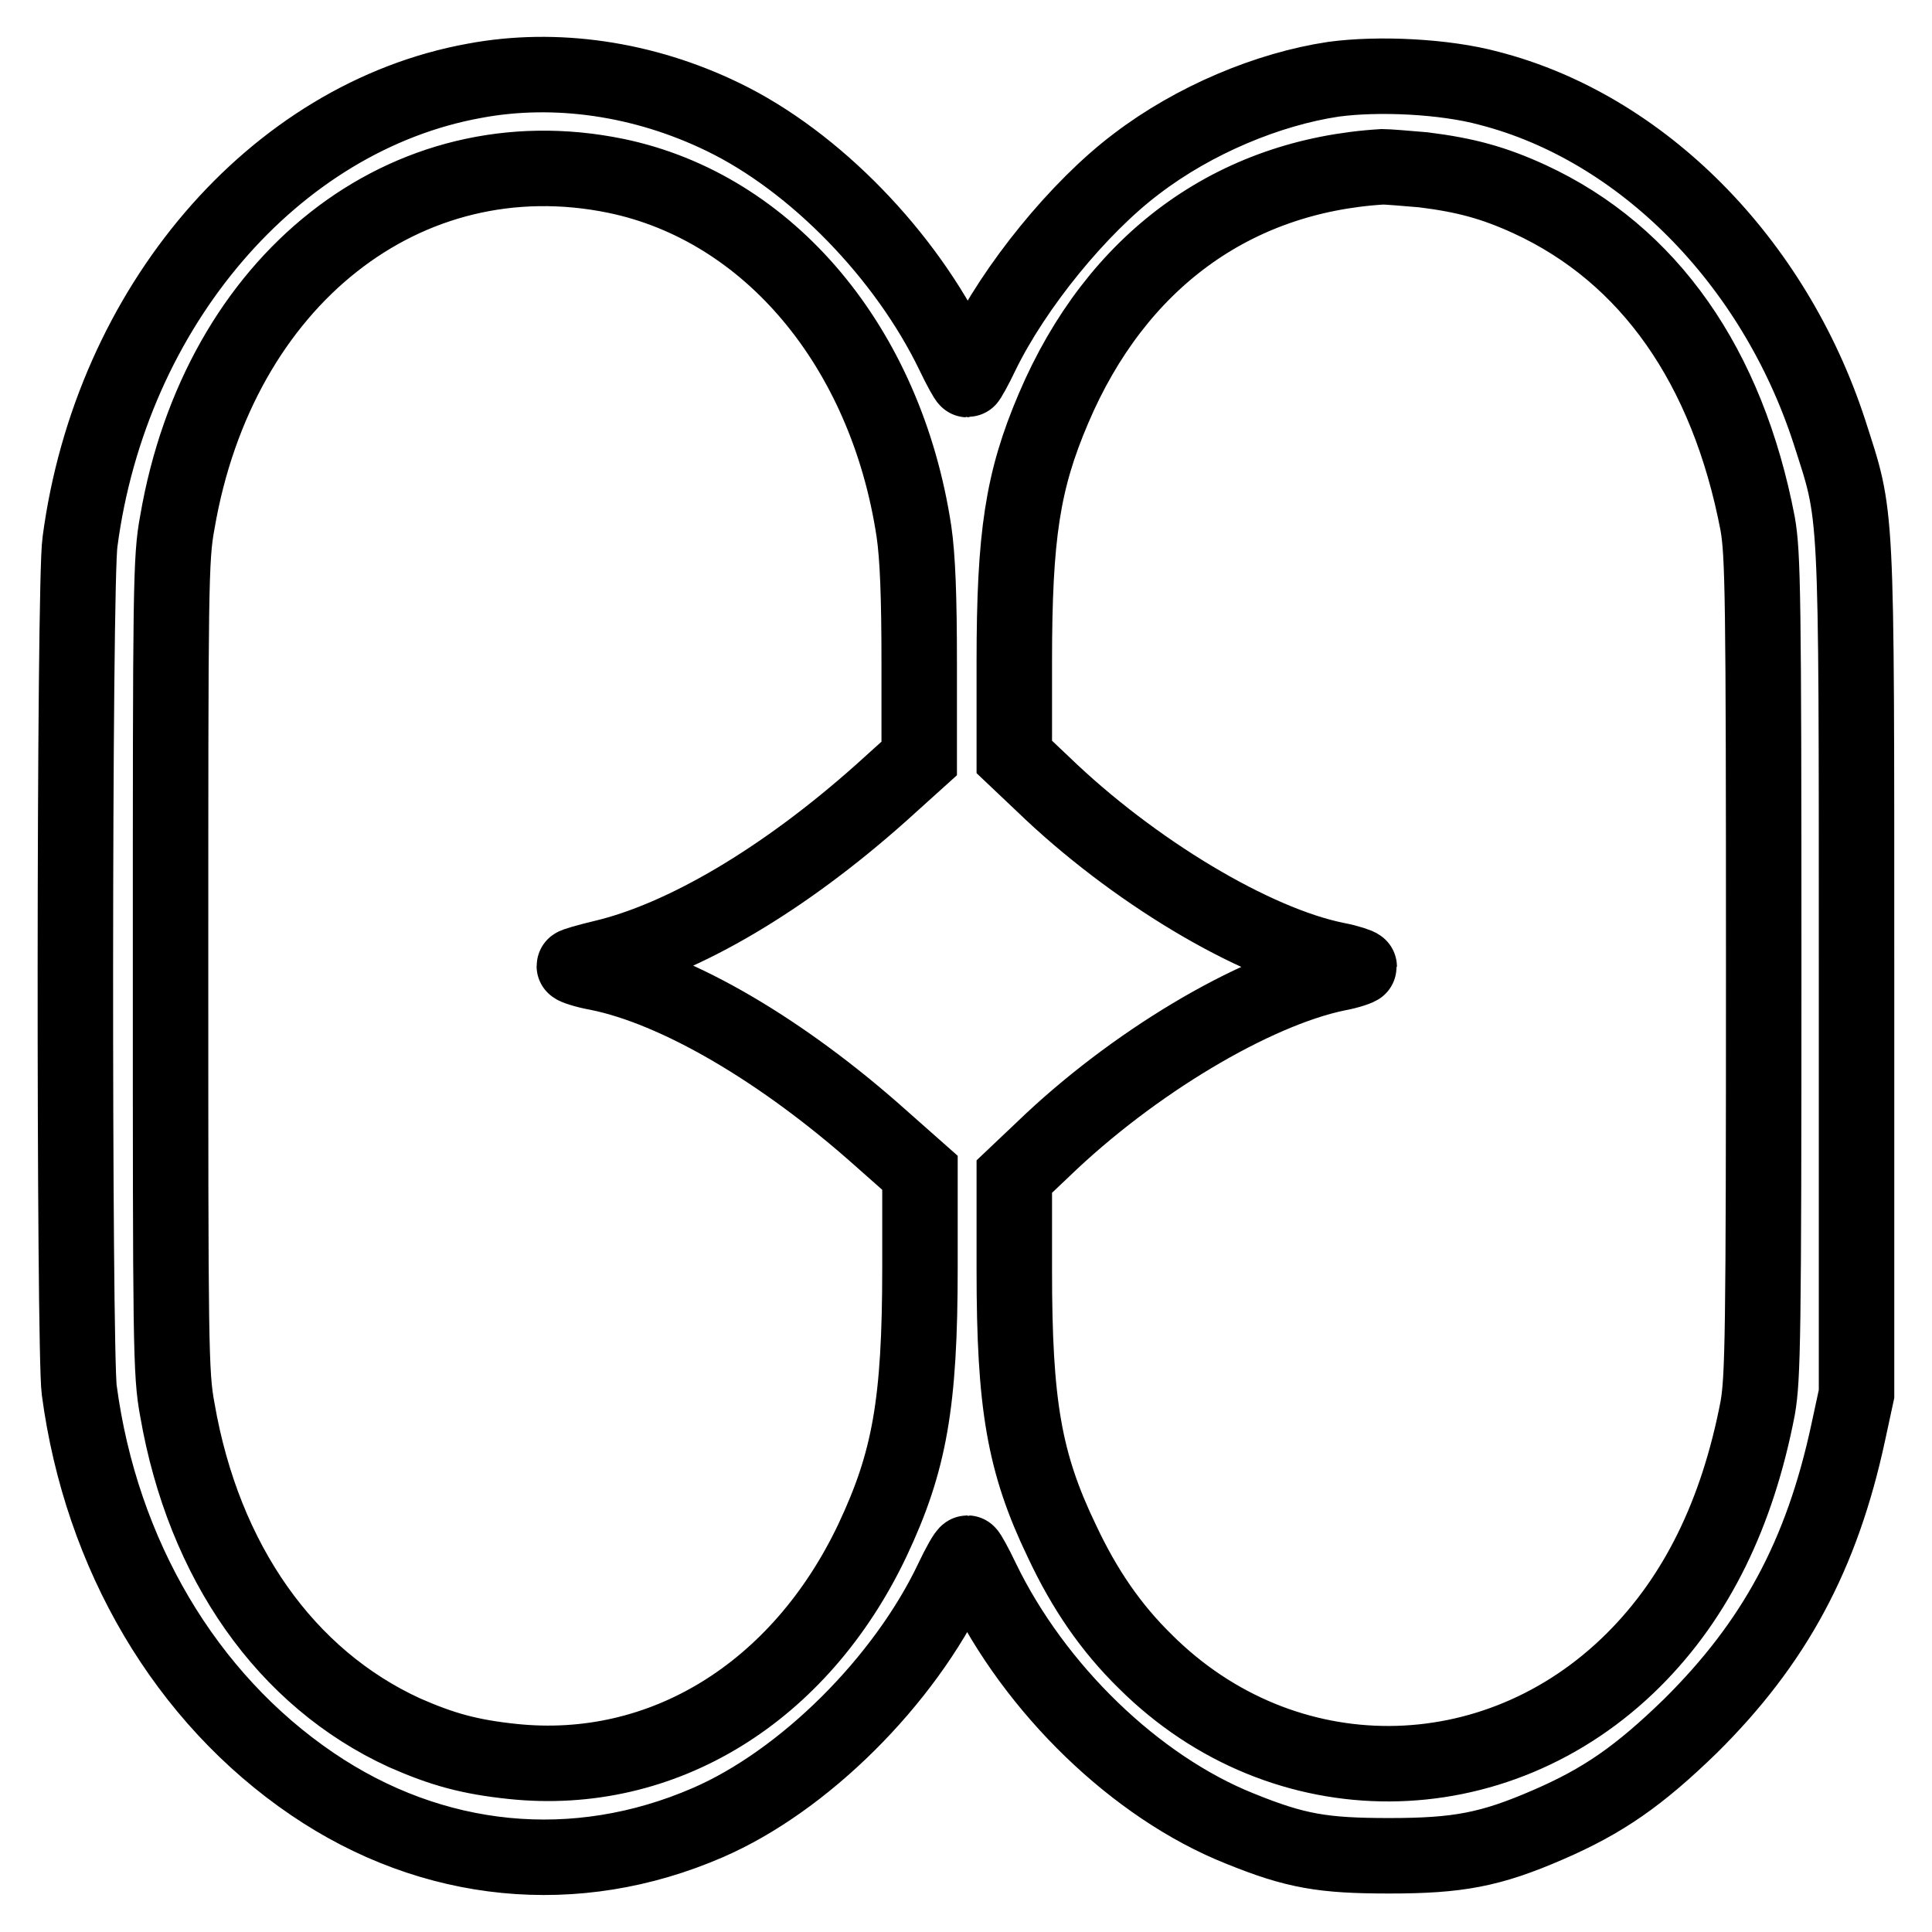 <?xml version="1.0" encoding="utf-8"?>
<!-- Svg Vector Icons : http://www.onlinewebfonts.com/icon -->
<!DOCTYPE svg PUBLIC "-//W3C//DTD SVG 1.1//EN" "http://www.w3.org/Graphics/SVG/1.1/DTD/svg11.dtd">
<svg version="1.1" xmlns="http://www.w3.org/2000/svg" xmlns:xlink="http://www.w3.org/1999/xlink" x="0px" y="0px" viewBox="0 0 256 256" enable-background="new 0 0 256 256" xml:space="preserve">
<g><g><g><path stroke-width="10" fill-opacity="0" stroke="#000000"  d="M62.9,10.7c-26.6,4.8-48.2,30-52.3,61.1C9.8,77,9.8,179,10.5,184.2c2.9,21.8,14.1,40.8,30.9,52.2c15.9,10.8,34.9,12.7,52.4,5.1c12.7-5.5,26-18.7,32.4-32.2c0.9-1.9,1.8-3.5,2-3.5c0.1,0,1,1.6,1.9,3.5c7,14.5,20.4,27.5,34.2,33c7.4,3,11,3.6,19.8,3.6c9.1,0,13.4-0.8,21-4.1c7.4-3.2,12.1-6.5,18.9-13.1c11.1-11,17.4-22.6,20.9-38.9l1.1-5.1v-56.1c0-63,0.1-59.8-3.6-71.4c-7.4-22.7-24.9-40.3-45.1-45.5c-5.9-1.6-14.7-2-20.6-1.2c-8.7,1.3-18.5,5.4-26.1,11.2c-7.7,5.8-16.2,16.3-20.5,25.1c-0.9,1.9-1.8,3.5-1.9,3.5c-0.1,0-1-1.6-1.9-3.5c-6.3-13-18.3-25.4-30.5-31.3C85.3,10.4,73.6,8.7,62.9,10.7z M81.6,23.3c20.3,4.2,35.8,22.7,39.5,47.1c0.5,3.4,0.7,8.7,0.7,17.5v12.6l-5.1,4.6c-12.9,11.5-26.2,19.3-36.8,21.8c-2.1,0.5-3.8,1-3.8,1.1c0,0.1,1.4,0.6,3.1,0.9c10.5,2.1,24.5,10.3,37.5,21.9l5.2,4.6v12.6c0,18-1.4,25.7-6.3,36.1c-9.6,20.2-27.8,31.4-47.7,29.3c-5.7-0.6-9.3-1.6-14.3-3.8c-15.7-7.2-26.6-22.6-30.1-42.8c-0.9-4.8-0.9-8.7-0.9-58.8c0-50.1,0-54,0.9-58.8C29,37.1,53.8,17.6,81.6,23.3z M188.6,22.5c5.6,0.7,9.3,1.7,14.1,3.9c15.8,7.3,26.2,22.1,30.2,43c0.7,4,0.8,9.5,0.8,58.6s-0.1,54.6-0.8,58.6c-2.7,14-8.1,25-16.4,33.3c-18.3,18.3-46.5,18.4-64.7,0.3c-4.6-4.5-8.1-9.6-11.1-16c-5-10.4-6.3-18.1-6.3-35.9v-12.4l3.8-3.6c11.8-11.4,27.9-21,38.9-23.3c1.7-0.3,3-0.8,3-0.9s-1.4-0.6-3-0.9c-11-2.2-27.1-11.9-38.9-23.3l-3.8-3.6V87.7c0-16.8,1.1-24,5.2-33.6c8.3-19.5,23.8-30.8,43.6-32C183.8,22.1,186.3,22.3,188.6,22.5z"/></g></g></g>
</svg>